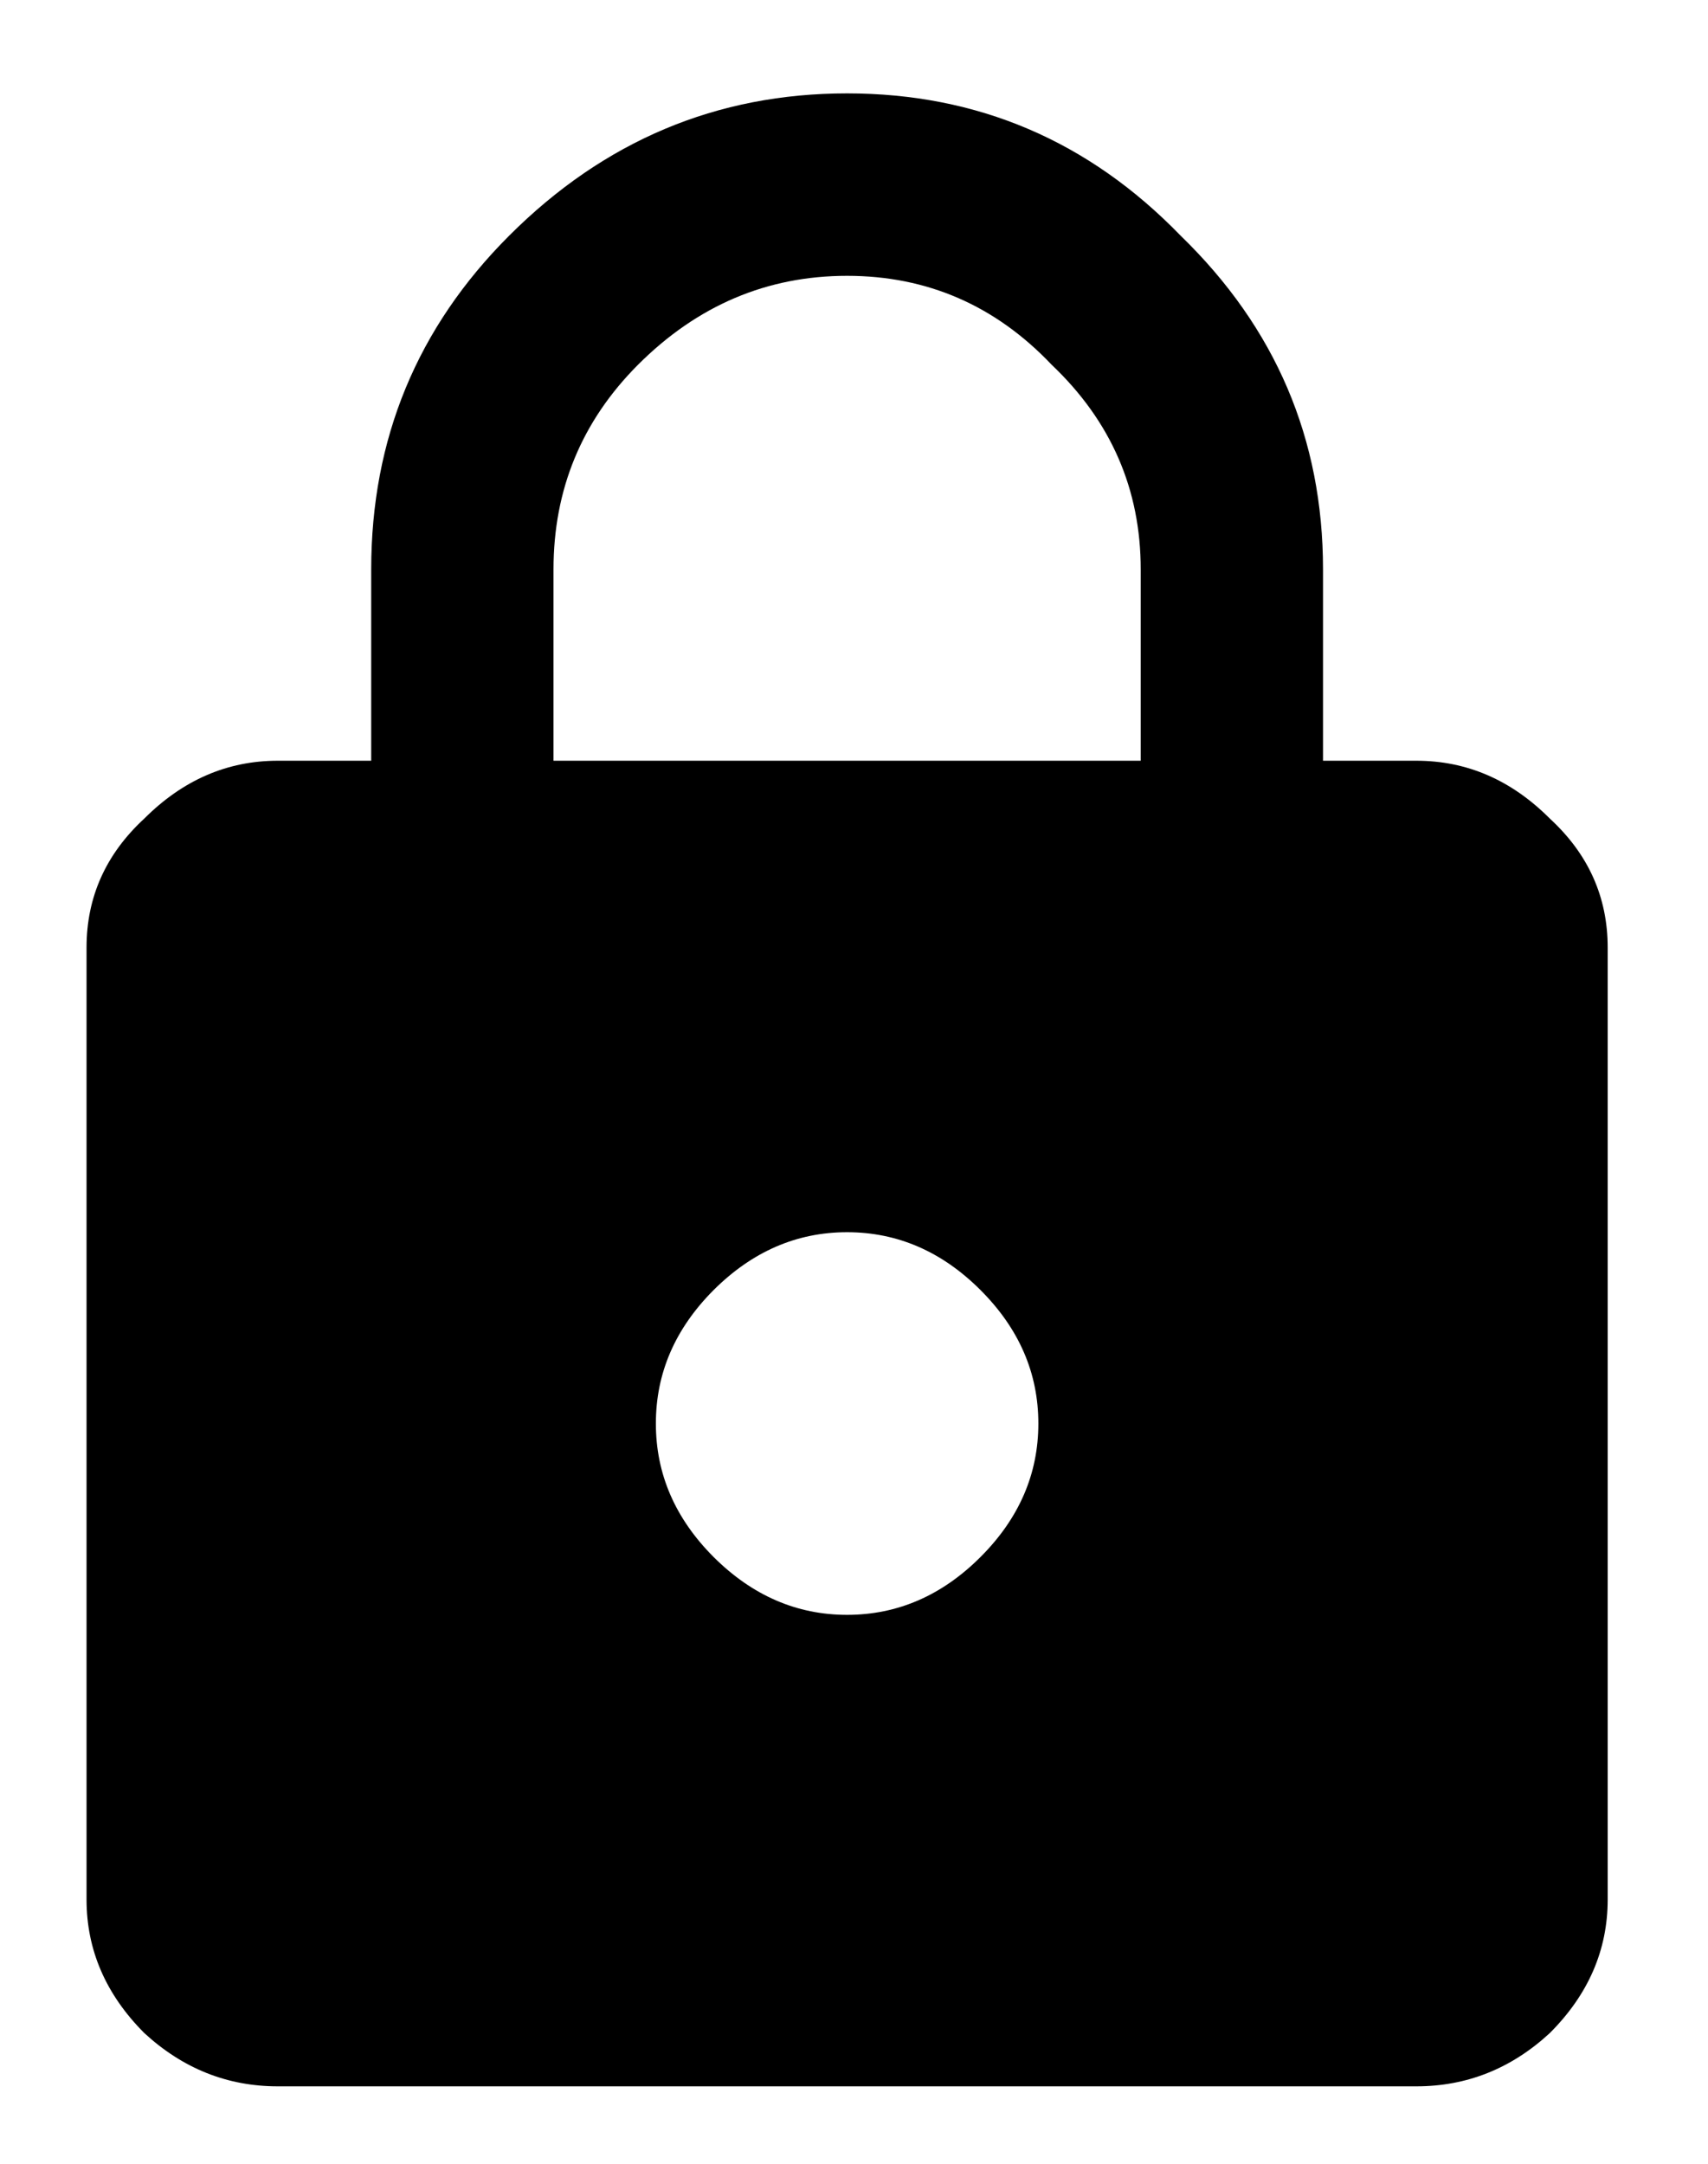 <svg width="15" height="19" viewBox="0 0 15 19" fill="none" xmlns="http://www.w3.org/2000/svg">
<path d="M10.018 6.68V5C10.018 4.297 9.757 3.698 9.236 3.203C8.741 2.682 8.142 2.422 7.439 2.422C6.736 2.422 6.124 2.682 5.603 3.203C5.109 3.698 4.861 4.297 4.861 5V6.68H10.018ZM6.267 13.672C6.606 14.01 6.997 14.18 7.439 14.18C7.882 14.18 8.273 14.01 8.611 13.672C8.95 13.333 9.119 12.943 9.119 12.5C9.119 12.057 8.95 11.667 8.611 11.328C8.273 10.99 7.882 10.82 7.439 10.82C6.997 10.82 6.606 10.99 6.267 11.328C5.929 11.667 5.76 12.057 5.76 12.5C5.76 12.943 5.929 13.333 6.267 13.672ZM12.439 6.68C12.882 6.68 13.273 6.849 13.611 7.188C13.95 7.5 14.119 7.878 14.119 8.32V16.68C14.119 17.122 13.95 17.513 13.611 17.852C13.273 18.164 12.882 18.32 12.439 18.32H2.439C1.997 18.32 1.606 18.164 1.267 17.852C0.929 17.513 0.76 17.122 0.76 16.68V8.32C0.76 7.878 0.929 7.5 1.267 7.188C1.606 6.849 1.997 6.68 2.439 6.68H3.26V5C3.26 3.854 3.663 2.878 4.471 2.07C5.304 1.237 6.294 0.82 7.439 0.82C8.585 0.82 9.562 1.237 10.369 2.07C11.202 2.878 11.619 3.854 11.619 5V6.68H12.439Z" fill="black"/>
</svg>
